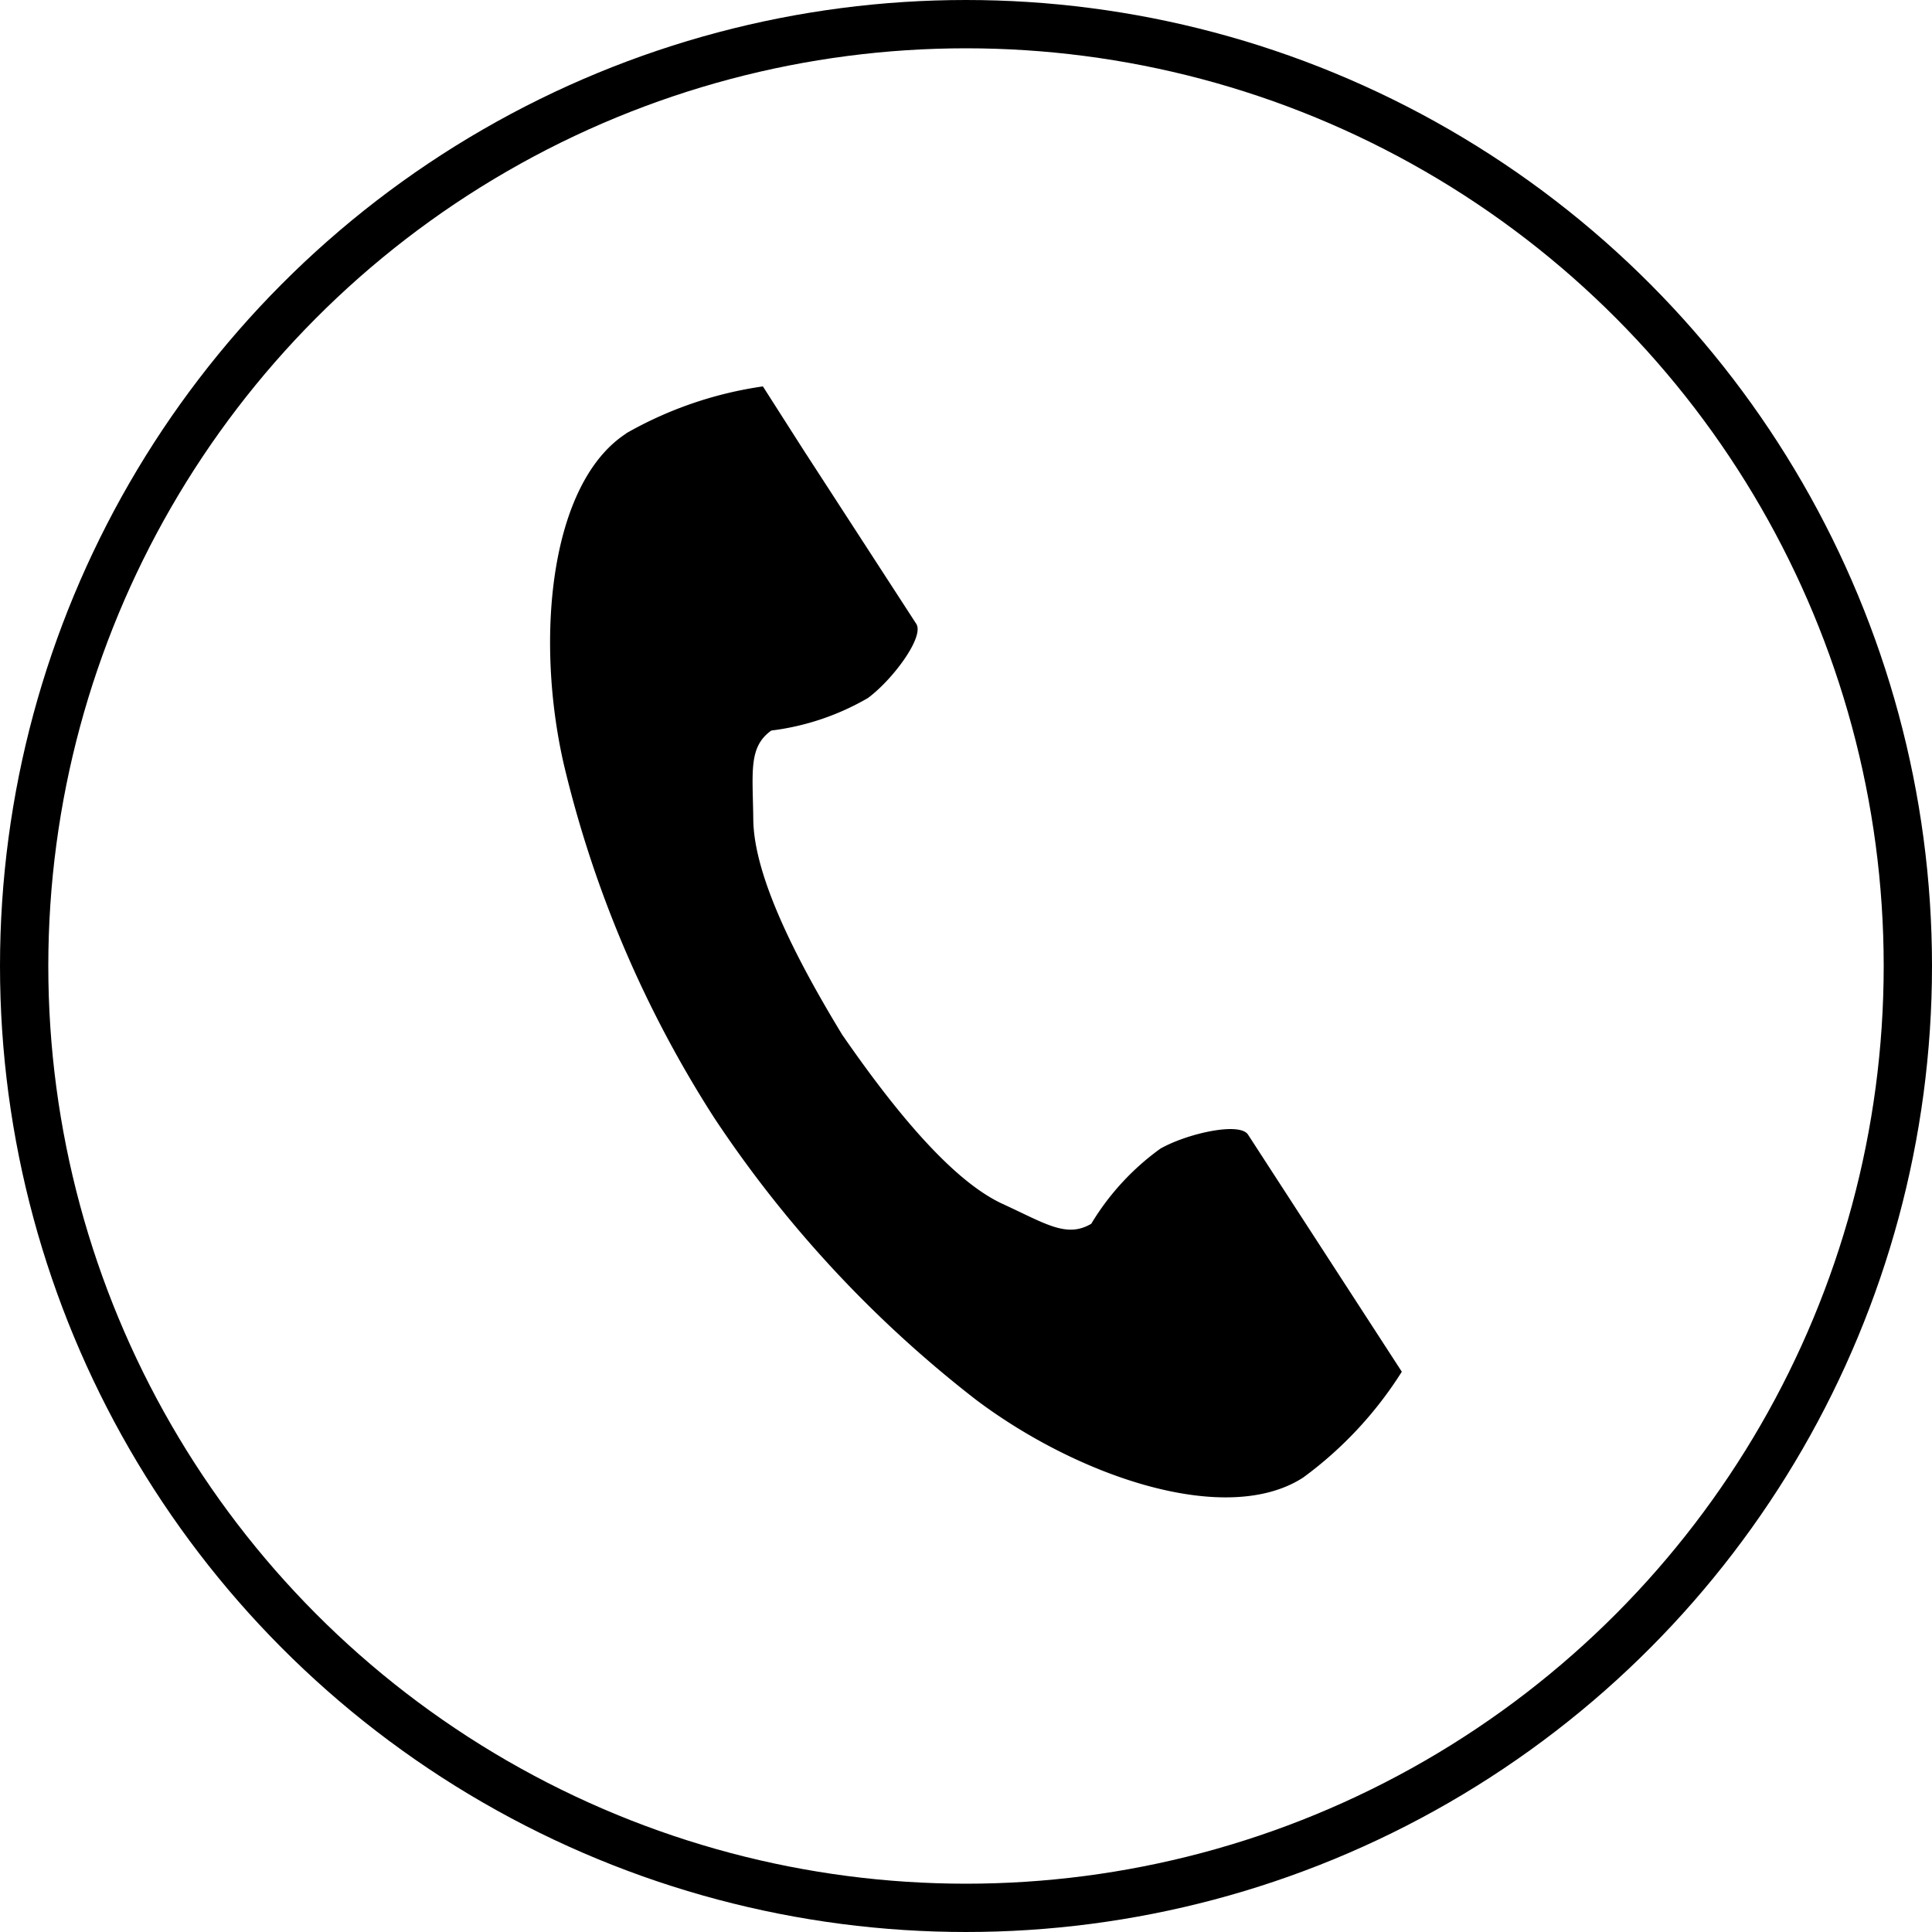 <svg xmlns="http://www.w3.org/2000/svg" xmlns:xlink="http://www.w3.org/1999/xlink" width="40" height="40" viewBox="0 0 40 40"><defs><clipPath id="a"><rect width="17.635" height="23"/></clipPath></defs><g transform="translate(-1080 -126)"><g transform="translate(1080 126)" fill="none" stroke="#000" stroke-width="1"><circle cx="20" cy="20" r="20" stroke="none"/><circle cx="20" cy="20" r="19.5" fill="none"/></g><g transform="translate(1091.388 134)"><g clip-path="url(#a)"><path d="M1.577.975C0,2-.314,5.2.283,7.815A23.586,23.586,0,0,0,3.4,15.145a24.494,24.494,0,0,0,5.421,5.837c2.141,1.61,5.193,2.633,6.773,1.608A8,8,0,0,0,17.635,20.4l-.849-1.309-2.335-3.6c-.173-.268-1.261-.023-1.814.29a5.263,5.263,0,0,0-1.432,1.556c-.511.3-.939,0-1.834-.411-1.1-.506-2.336-2.078-3.32-3.5-.9-1.479-1.83-3.249-1.843-4.459-.011-.985-.105-1.5.373-1.842a5.263,5.263,0,0,0,2-.673c.511-.377,1.178-1.271,1-1.538l-2.335-3.6L4.407,0a8,8,0,0,0-2.83.971" transform="translate(0 0)"/></g></g></g></svg>